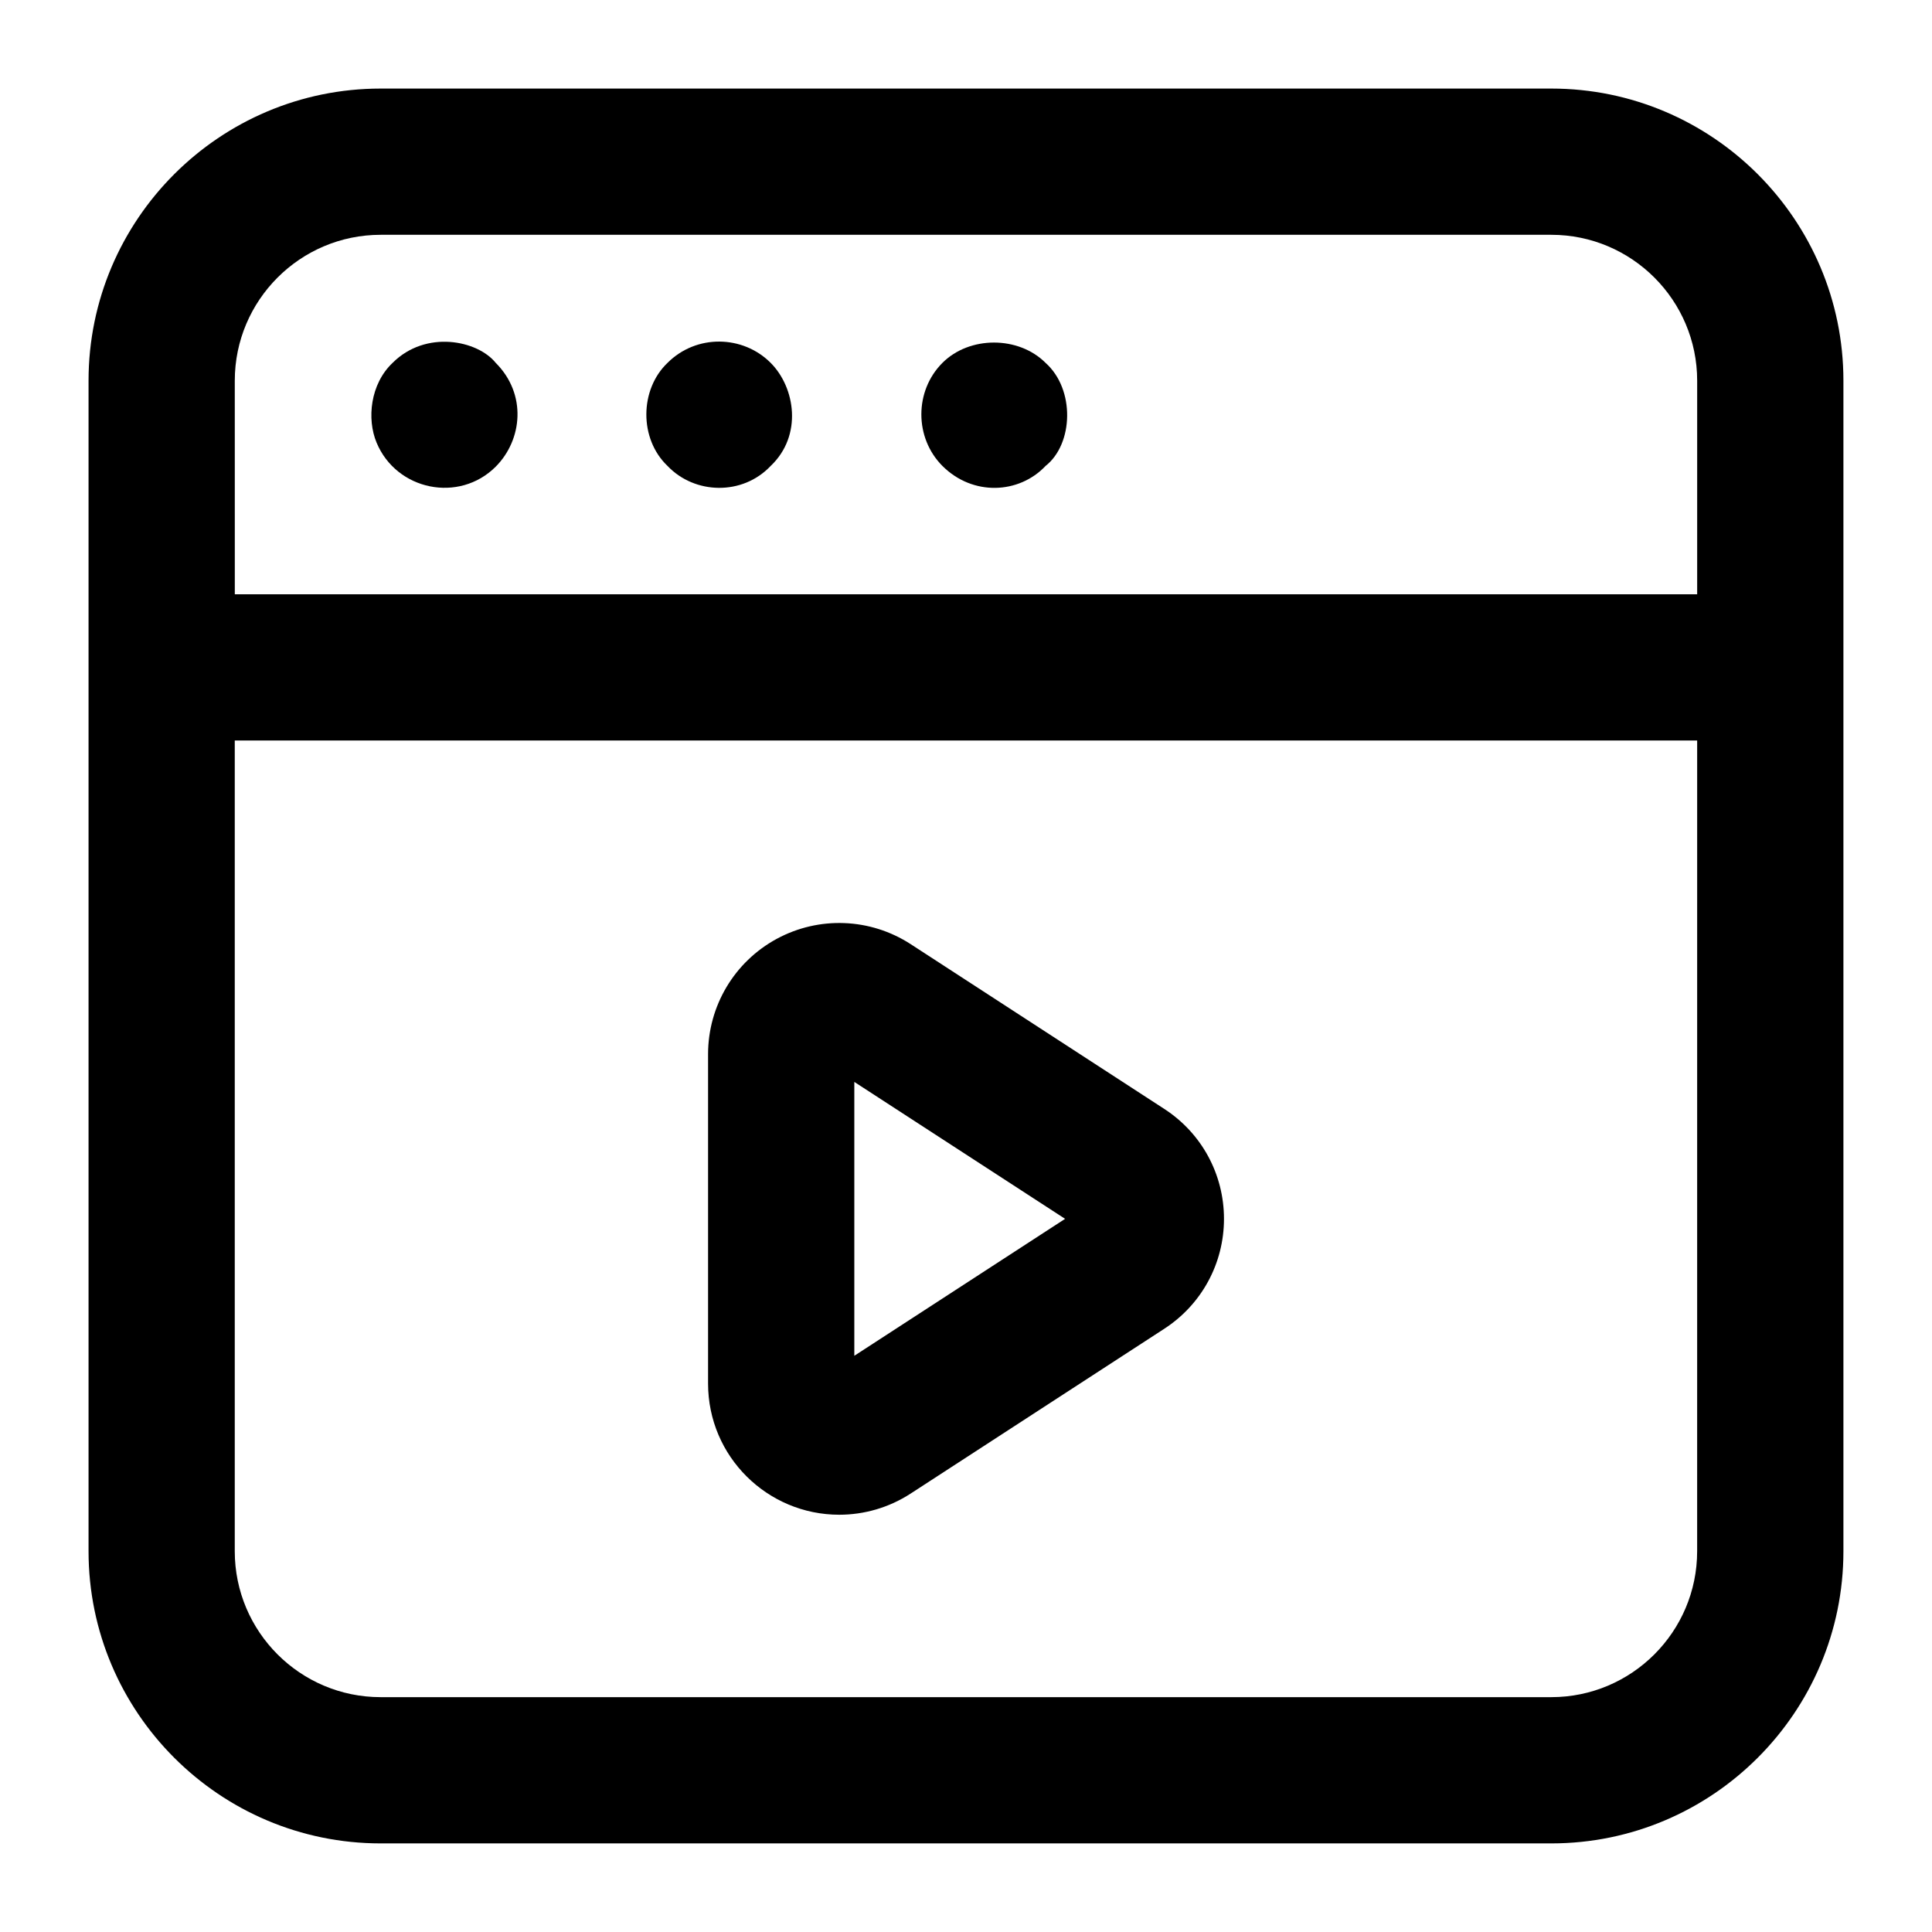 <?xml version="1.0" encoding="UTF-8"?>
<!-- Uploaded to: SVG Find, www.svgrepo.com, Generator: SVG Find Mixer Tools -->
<svg fill="#000000" width="800px" height="800px" version="1.1" viewBox="144 144 512 512" xmlns="http://www.w3.org/2000/svg">
 <g>
  <path d="m555.11 167.47h-310.23c-42.691 0-77.414 34.723-77.414 77.414v310.21c0 42.691 34.723 77.426 77.414 77.426h310.23c42.688 0 77.414-34.734 77.414-77.426v-310.21c0-42.691-34.727-77.414-77.414-77.414zm-348.89 77.414c0-21.316 17.332-38.66 38.66-38.66h310.23c21.324 0 38.656 17.344 38.656 38.66v56.609l-387.54-0.004zm387.54 310.21c0 21.328-17.332 38.668-38.656 38.668h-310.23c-21.328 0-38.66-17.34-38.66-38.668v-214.85h387.55z"/>
  <path d="m275.37 240.16c-4.785-5.953-18.48-8.828-27.324 0-5.934 5.613-6.859 14.867-4.258 21.117 5.262 12.695 21.875 16.105 31.582 6.394 7.078-7.113 8.297-19.215 0-27.512z"/>
  <path d="m348.23 240.16c-7.359-7.375-19.672-7.652-27.324 0-7.398 7.039-7.578 20.117 0 27.324 7.176 7.547 19.832 7.922 27.324 0 8.496-8.043 6.547-20.773 0-27.324z"/>
  <path d="m421.08 240.16c-7.172-7.172-20.152-7.172-27.324 0-7.441 7.441-7.457 19.848 0 27.324 8.047 8.023 20.266 7.461 27.324 0 7.387-5.824 7.883-20.285 0-27.324z"/>
  <path d="m366.41 545.42c6.606 0 13.188-1.883 18.941-5.621l67.156-43.637c9.934-6.434 15.859-17.332 15.859-29.16 0-11.816-5.922-22.719-15.84-29.141l-67.176-43.645c-10.711-6.953-24.316-7.477-35.52-1.41-11.223 6.094-18.184 17.797-18.184 30.562v87.281c0 19.371 15.742 34.77 34.762 34.77zm3.992-114.7 55.859 36.285-55.859 36.293z"/>
 </g>
</svg>